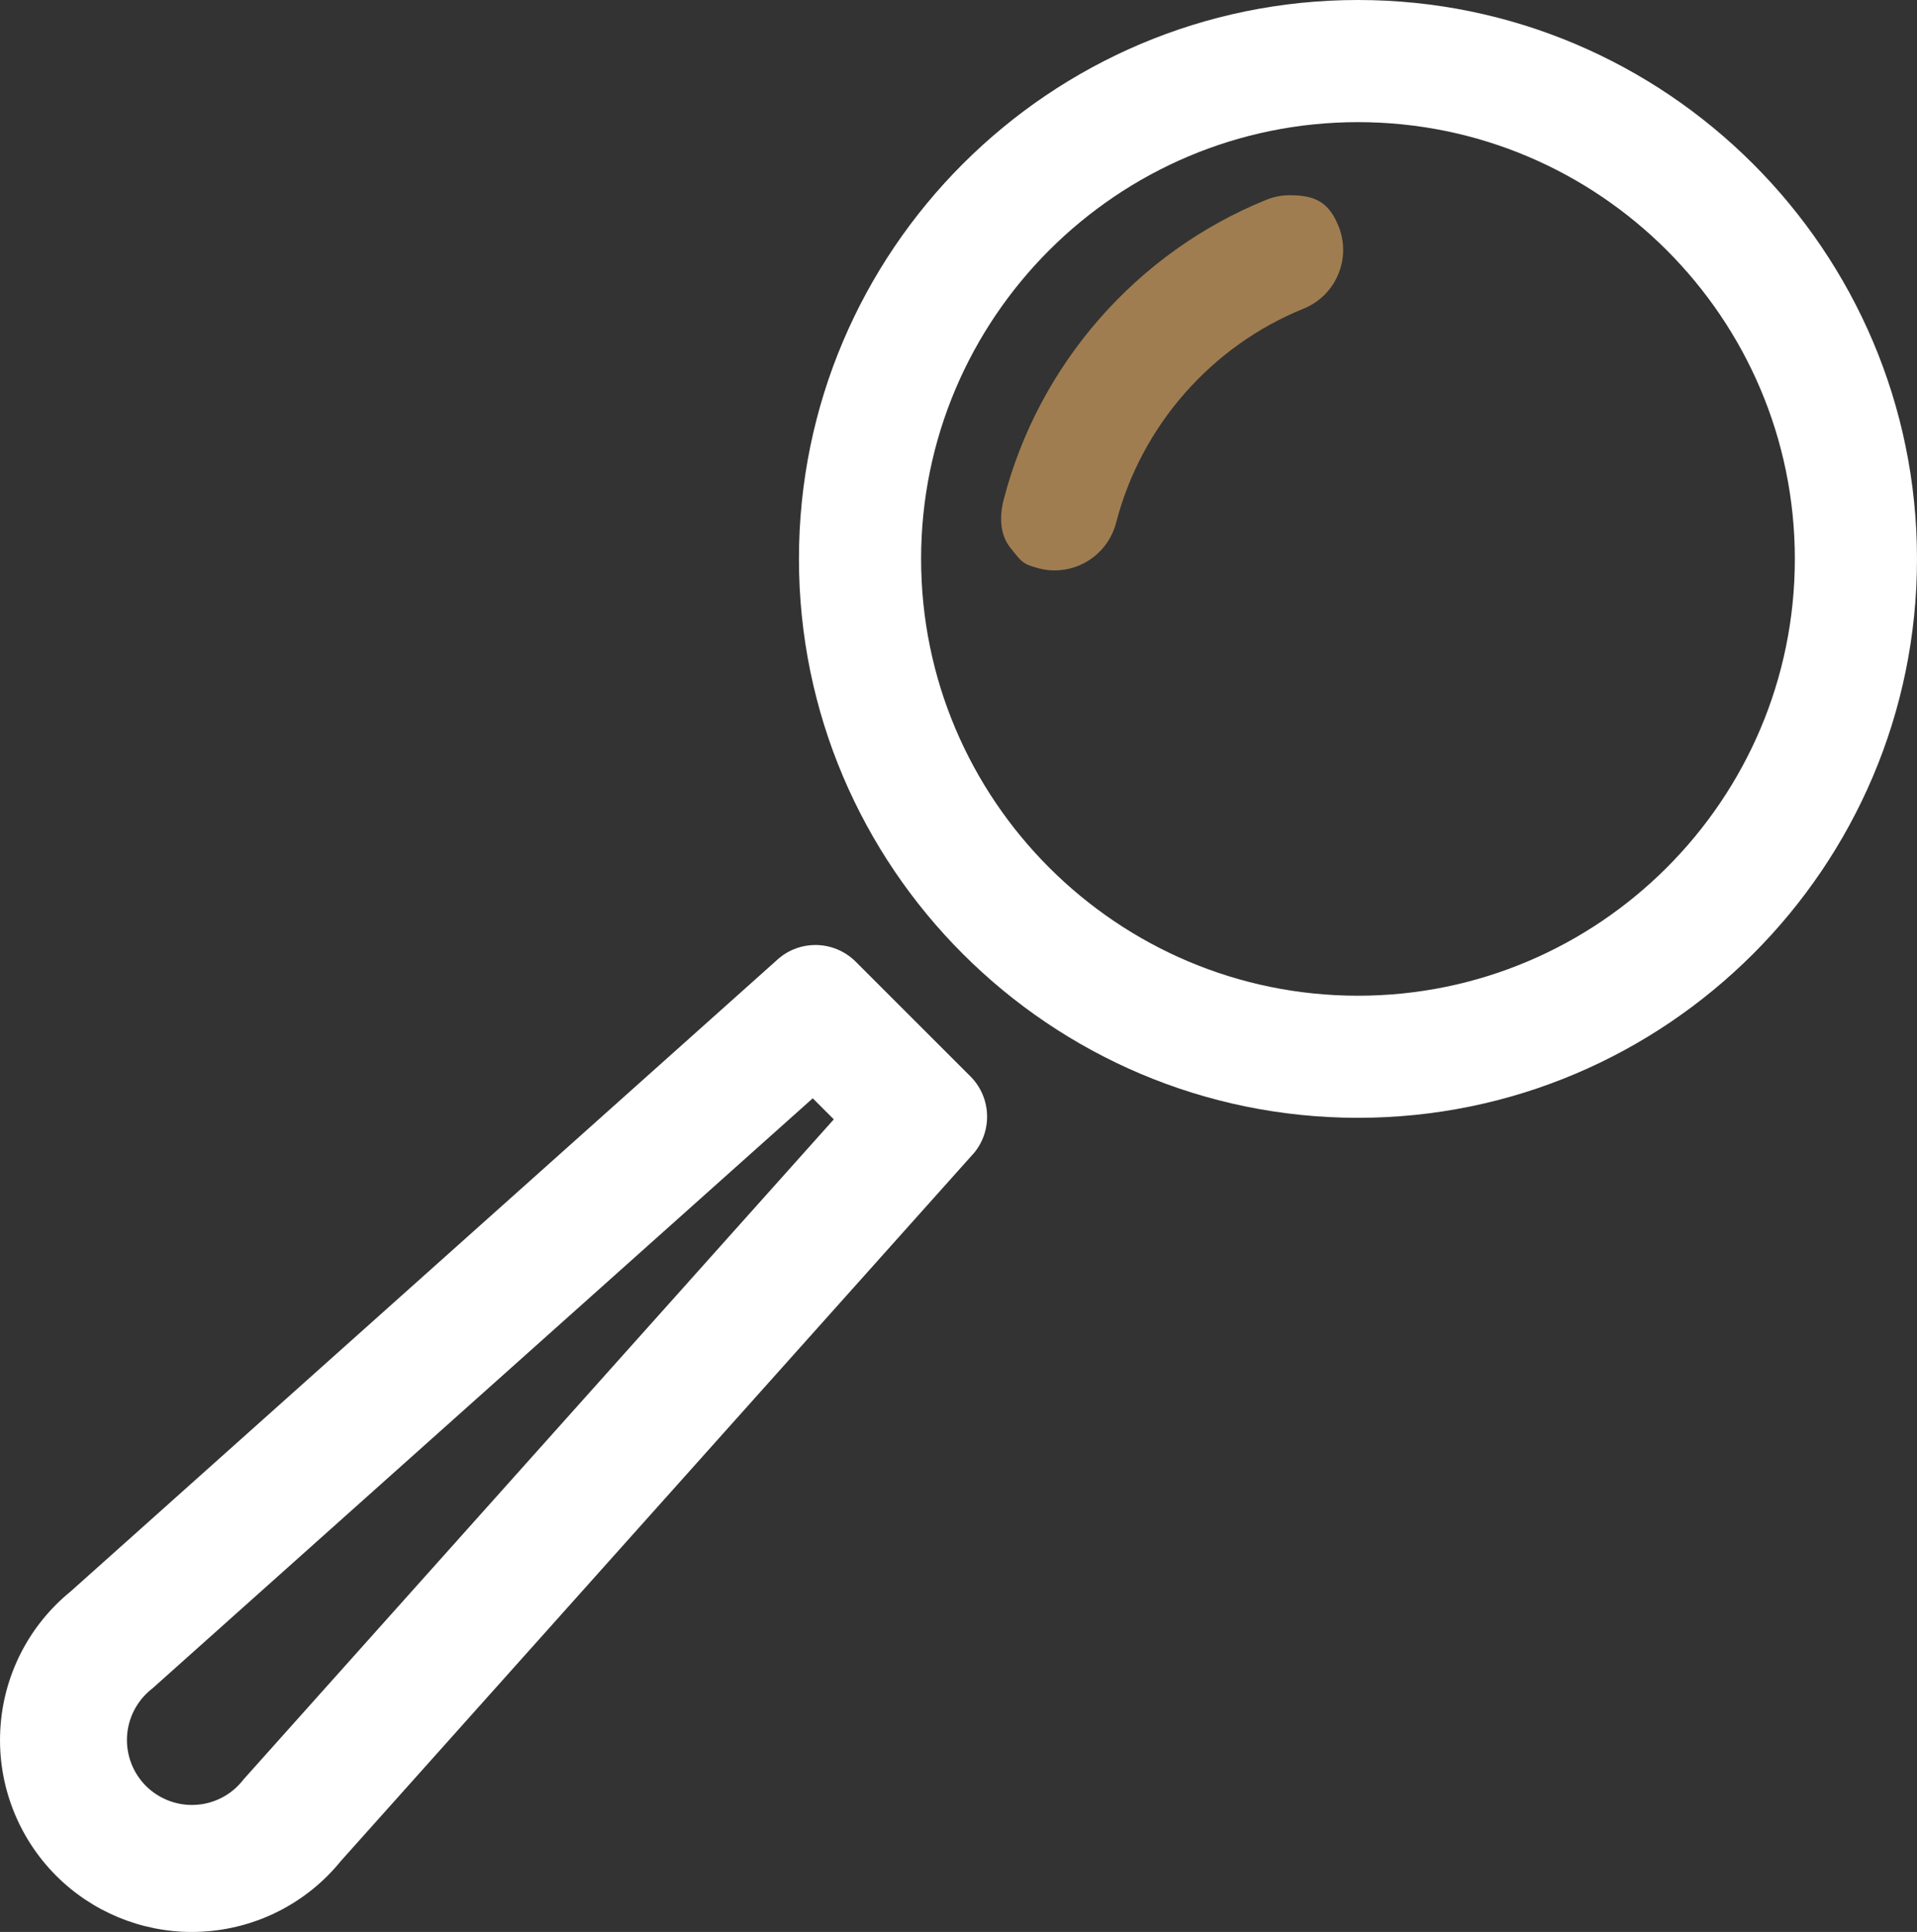 <!-- Generator: Adobe Illustrator 19.1.0, SVG Export Plug-In  -->
<svg version="1.1"
	 xmlns="http://www.w3.org/2000/svg" xmlns:xlink="http://www.w3.org/1999/xlink" xmlns:a="http://ns.adobe.com/AdobeSVGViewerExtensions/3.0/"
	 x="0px" y="0px" width="42.244px" height="42.581px" viewBox="0 0 42.244 42.581"
	 style="enable-background:new 0 0 42.244 42.581;" xml:space="preserve">
<rect x="0" y="0" width="42.244" height="42.581" fill="#333333" stroke="none"/>
<style type="text/css">
	.st0{fill:#A07D50;}
	.st1{fill:#FFFFFF;}
</style>
<defs>
</defs>
<g>
	<g>
		<path class="st0" d="M28.42,4.303c-0.178,0-0.352,0.034-0.516,0.101c-2.853,1.156-5.017,3.628-5.787,6.612
			c-0.093,0.361-0.085,0.77,0.15,1.06c0.241,0.298,0.261,0.357,0.622,0.45c0.109,0.03,0.229,0.046,0.351,0.046
			c0.637,0,1.194-0.431,1.355-1.049c0.549-2.13,2.093-3.894,4.13-4.72c0.345-0.139,0.616-0.406,0.762-0.75
			c0.146-0.344,0.149-0.724,0.009-1.07C29.283,4.46,28.99,4.303,28.42,4.303z"/>
	</g>
	<g>
		<path class="st1" d="M17.91,24.207l0.464,0.464L5.423,39.156l-0.044,0.049l-0.042,0.051c-0.254,0.313-0.631,0.504-1.036,0.524
			l-0.074,0.002c-0.376,0-0.745-0.153-1.011-0.419c-0.286-0.286-0.438-0.681-0.417-1.087c0.021-0.403,0.212-0.779,0.524-1.034
			l0.051-0.042l0.049-0.044L17.91,24.207 M17.968,20.828c-0.28,0-0.561,0.093-0.792,0.283L1.56,35.073
			c-0.929,0.755-1.494,1.867-1.554,3.063c-0.062,1.194,0.387,2.36,1.233,3.207c0.794,0.794,1.871,1.238,2.989,1.238
			c0.072,0,0.145-0.002,0.217-0.006c1.196-0.061,2.309-0.625,3.063-1.554L21.47,25.405c0.407-0.499,0.37-1.226-0.086-1.682
			l-0.239-0.239l-2.048-2.048l-0.24-0.24C18.613,20.953,18.291,20.828,17.968,20.828L17.968,20.828z"/>
	</g>
	<g>
		<g>
			<path class="st1" d="M29.925,24.637c-6.793,0-12.319-5.526-12.319-12.319S23.133,0,29.925,0s12.319,5.526,12.319,12.319
				S36.718,24.637,29.925,24.637z M29.925,2.692c-5.308,0-9.627,4.319-9.627,9.627s4.319,9.627,9.627,9.627s9.627-4.319,9.627-9.627
				S35.234,2.692,29.925,2.692z"/>
		</g>
	</g>
</g>
</svg>